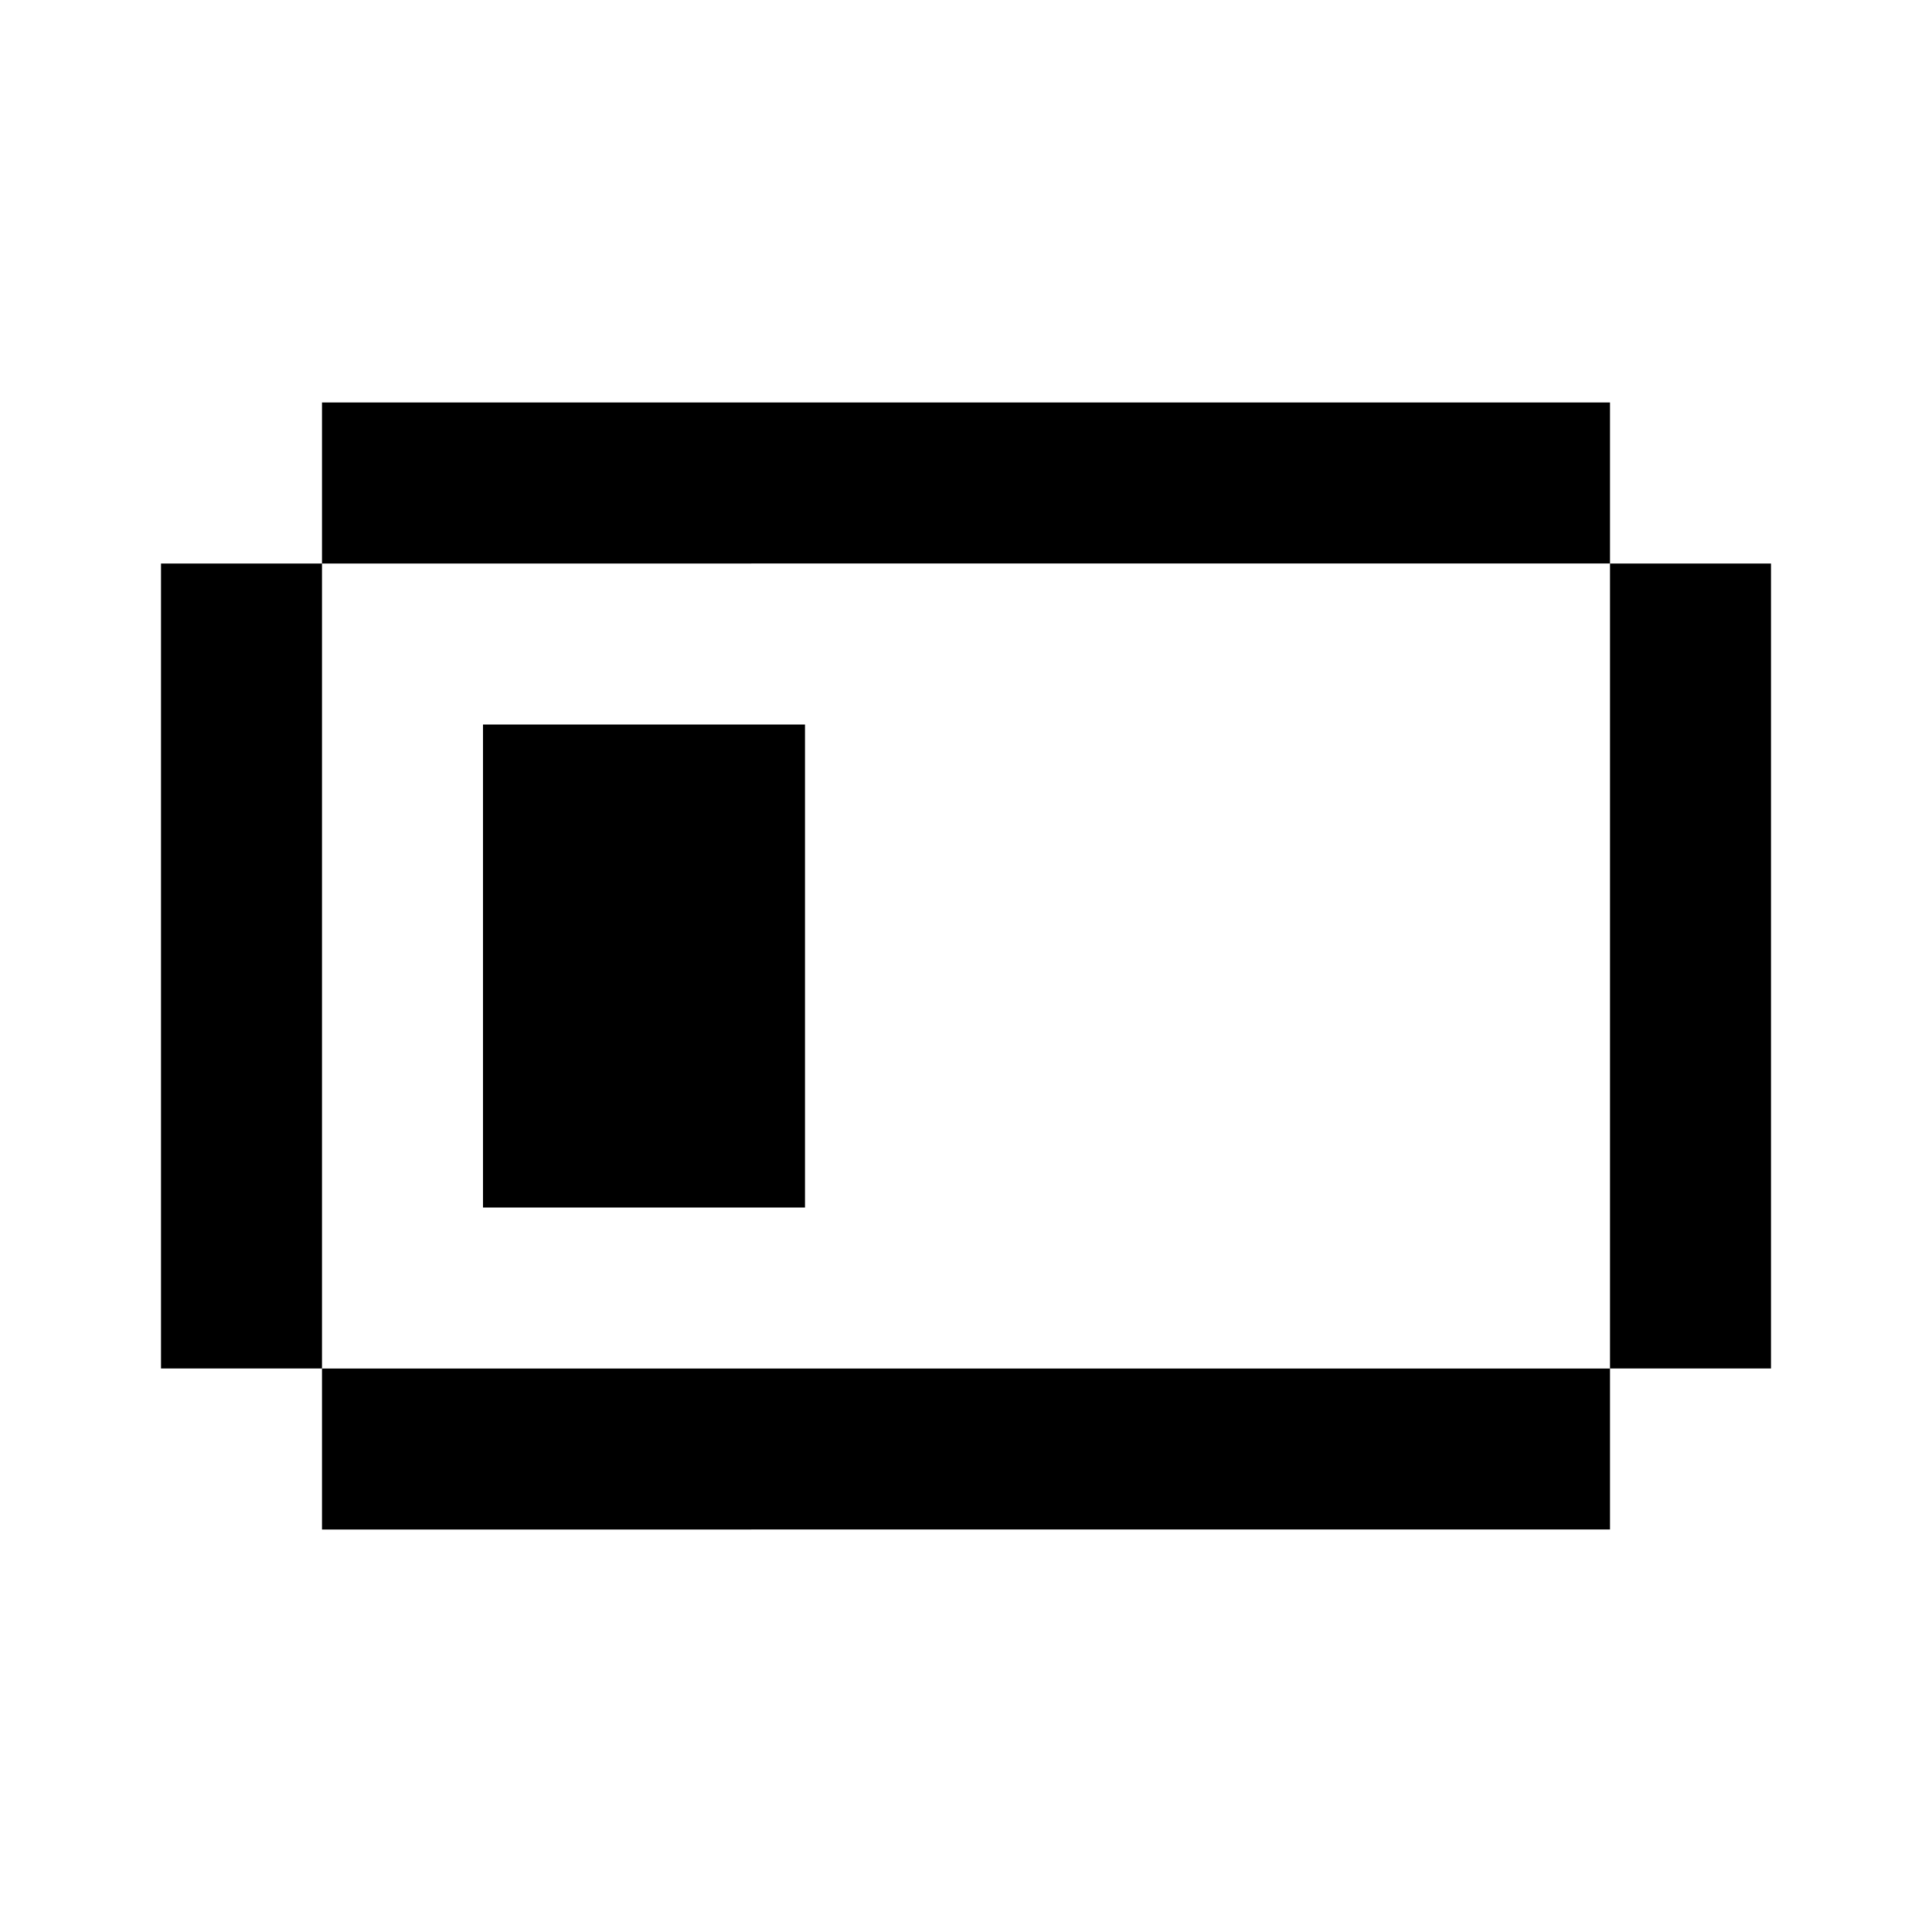 <?xml version="1.0" encoding="utf-8"?>
<svg width="800px" height="800px" viewBox="0 0 24 24" fill="none" xmlns="http://www.w3.org/2000/svg">
    <path d="M4 5h16v2H4V5zm0 12H2V7h2v10zm16 0v2H4v-2h16zm0 0h2V7h-2v10zM10 9H6v6h4V9z" fill="#000000"/>
</svg>